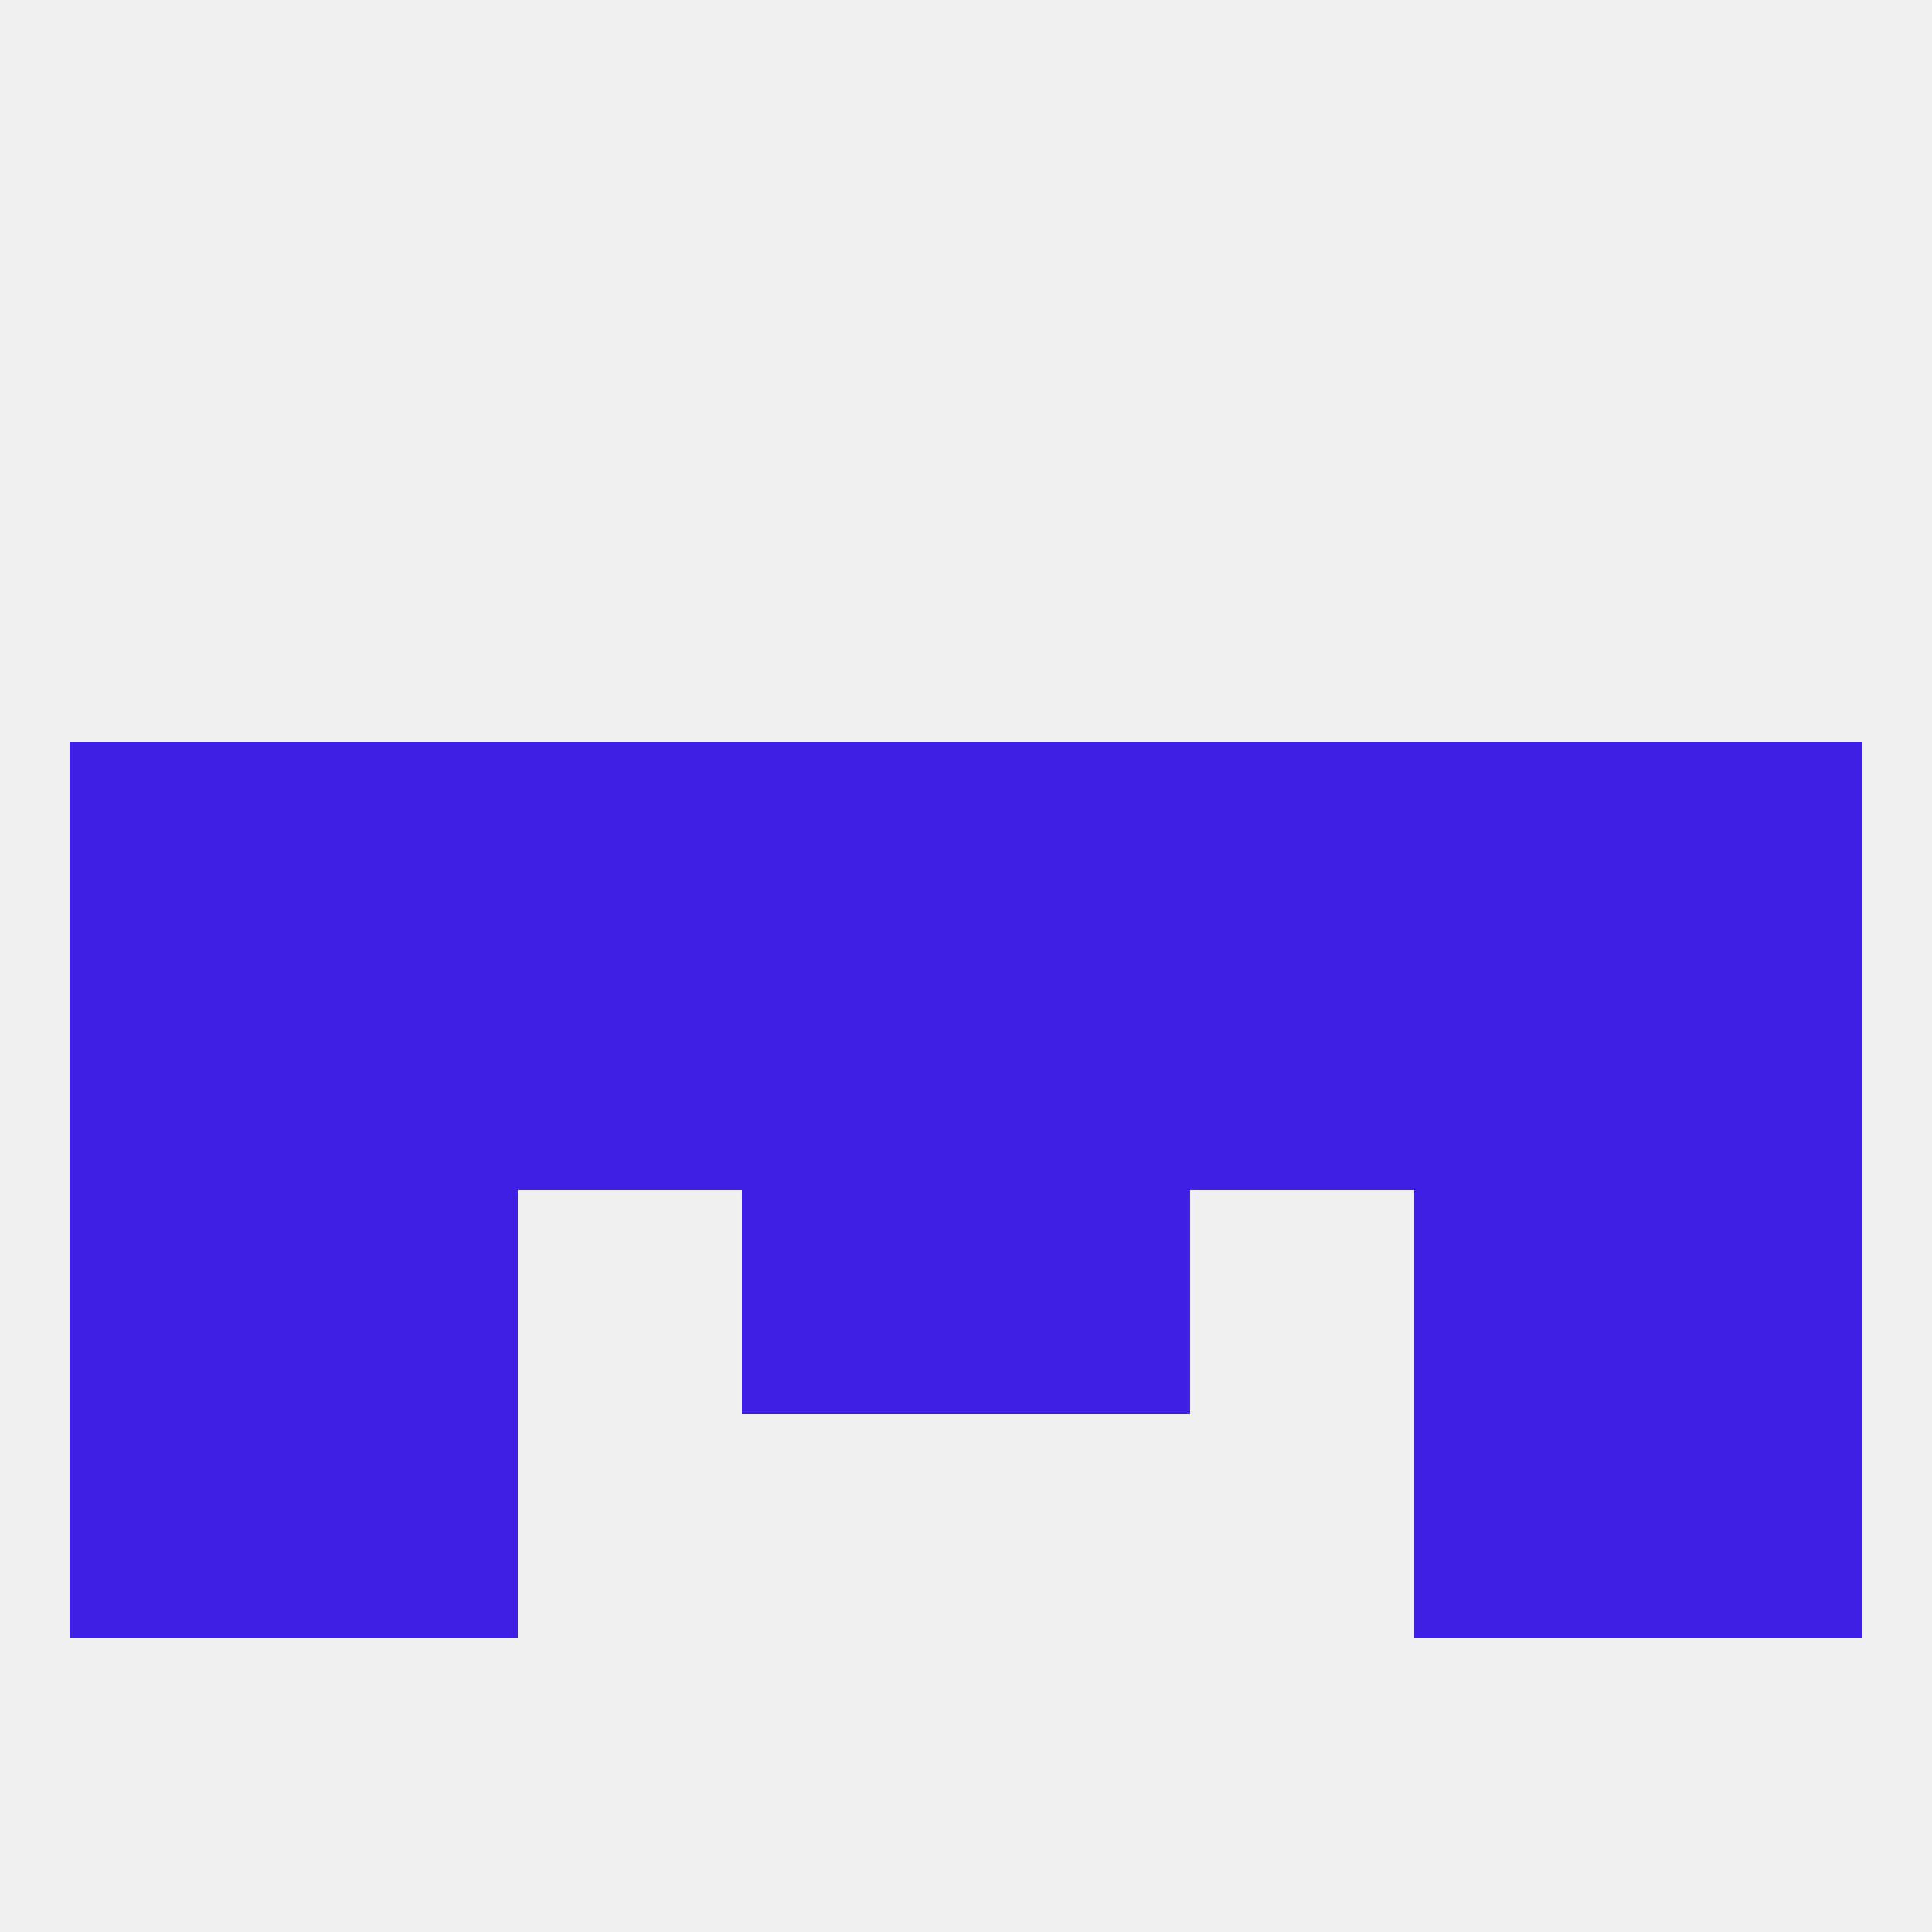 
<!--   <?xml version="1.0"?> -->
<svg version="1.1" baseprofile="full" xmlns="http://www.w3.org/2000/svg" xmlns:xlink="http://www.w3.org/1999/xlink" xmlns:ev="http://www.w3.org/2001/xml-events" width="250" height="250" viewBox="0 0 250 250" >
	<rect width="100%" height="100%" fill="rgba(240,240,240,255)"/>

	<rect x="38" y="183" width="29" height="29" fill="rgba(64,31,228,255)"/>
	<rect x="183" y="183" width="29" height="29" fill="rgba(64,31,228,255)"/>
	<rect x="9" y="183" width="29" height="29" fill="rgba(64,31,228,255)"/>
	<rect x="212" y="183" width="29" height="29" fill="rgba(64,31,228,255)"/>
	<rect x="9" y="125" width="29" height="29" fill="rgba(64,31,228,255)"/>
	<rect x="212" y="125" width="29" height="29" fill="rgba(64,31,228,255)"/>
	<rect x="96" y="125" width="29" height="29" fill="rgba(64,31,228,255)"/>
	<rect x="125" y="125" width="29" height="29" fill="rgba(64,31,228,255)"/>
	<rect x="154" y="125" width="29" height="29" fill="rgba(64,31,228,255)"/>
	<rect x="183" y="125" width="29" height="29" fill="rgba(64,31,228,255)"/>
	<rect x="67" y="125" width="29" height="29" fill="rgba(64,31,228,255)"/>
	<rect x="38" y="125" width="29" height="29" fill="rgba(64,31,228,255)"/>
	<rect x="125" y="96" width="29" height="29" fill="rgba(64,31,228,255)"/>
	<rect x="38" y="96" width="29" height="29" fill="rgba(64,31,228,255)"/>
	<rect x="183" y="96" width="29" height="29" fill="rgba(64,31,228,255)"/>
	<rect x="9" y="96" width="29" height="29" fill="rgba(64,31,228,255)"/>
	<rect x="212" y="96" width="29" height="29" fill="rgba(64,31,228,255)"/>
	<rect x="67" y="96" width="29" height="29" fill="rgba(64,31,228,255)"/>
	<rect x="154" y="96" width="29" height="29" fill="rgba(64,31,228,255)"/>
	<rect x="96" y="96" width="29" height="29" fill="rgba(64,31,228,255)"/>
	<rect x="212" y="154" width="29" height="29" fill="rgba(64,31,228,255)"/>
	<rect x="38" y="154" width="29" height="29" fill="rgba(64,31,228,255)"/>
	<rect x="183" y="154" width="29" height="29" fill="rgba(64,31,228,255)"/>
	<rect x="96" y="154" width="29" height="29" fill="rgba(64,31,228,255)"/>
	<rect x="125" y="154" width="29" height="29" fill="rgba(64,31,228,255)"/>
	<rect x="9" y="154" width="29" height="29" fill="rgba(64,31,228,255)"/>
</svg>
